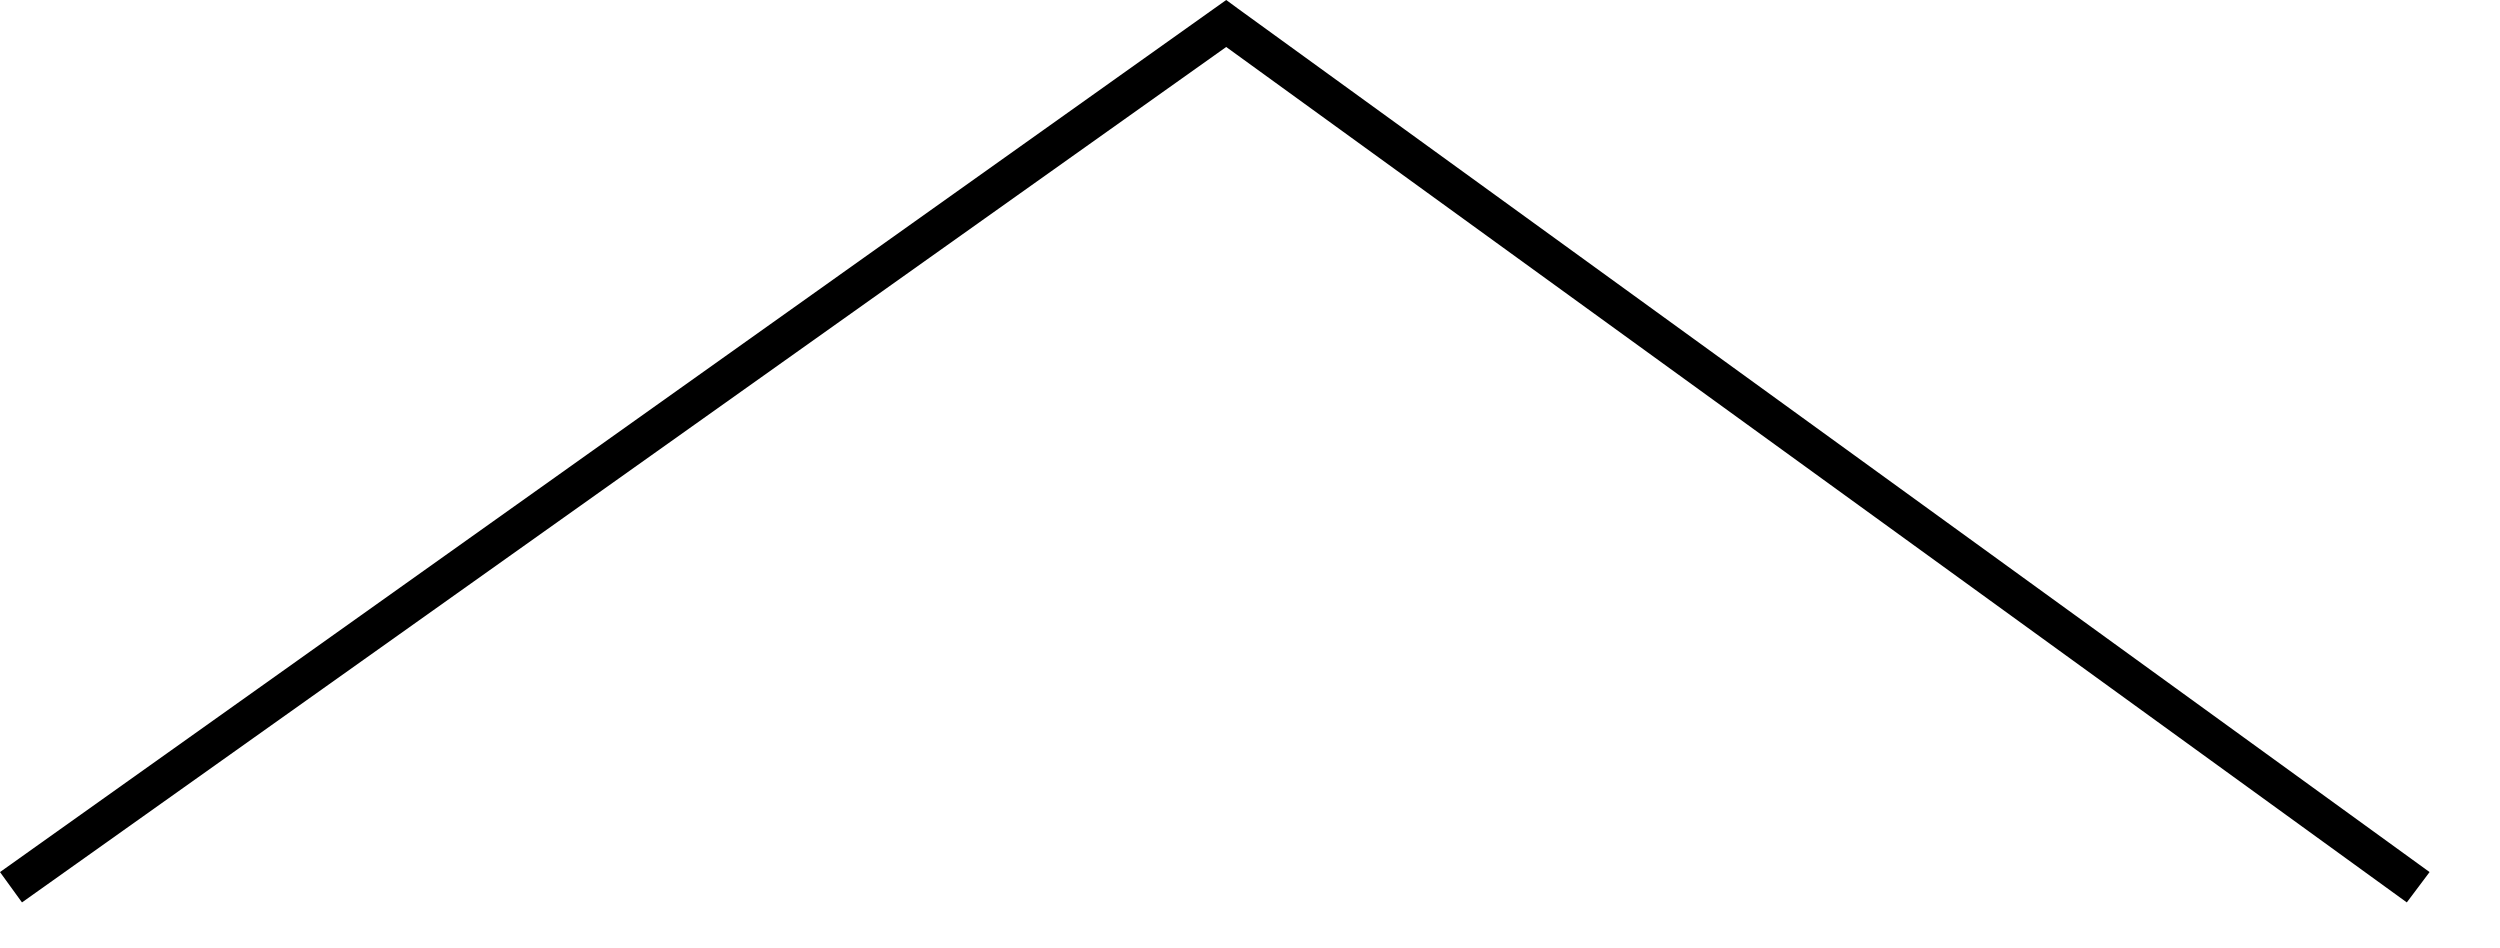 <?xml version="1.0" encoding="utf-8"?>
<svg xmlns="http://www.w3.org/2000/svg" fill="none" height="100%" overflow="visible" preserveAspectRatio="none" style="display: block;" viewBox="0 0 29 11" width="100%">
<path d="M14.356 0.097L14.224 0L0 10.116L0.255 10.468L14.224 0.545L27.919 10.468L28.183 10.116L14.356 0.097Z" fill="black" id="Vector"/>
</svg>